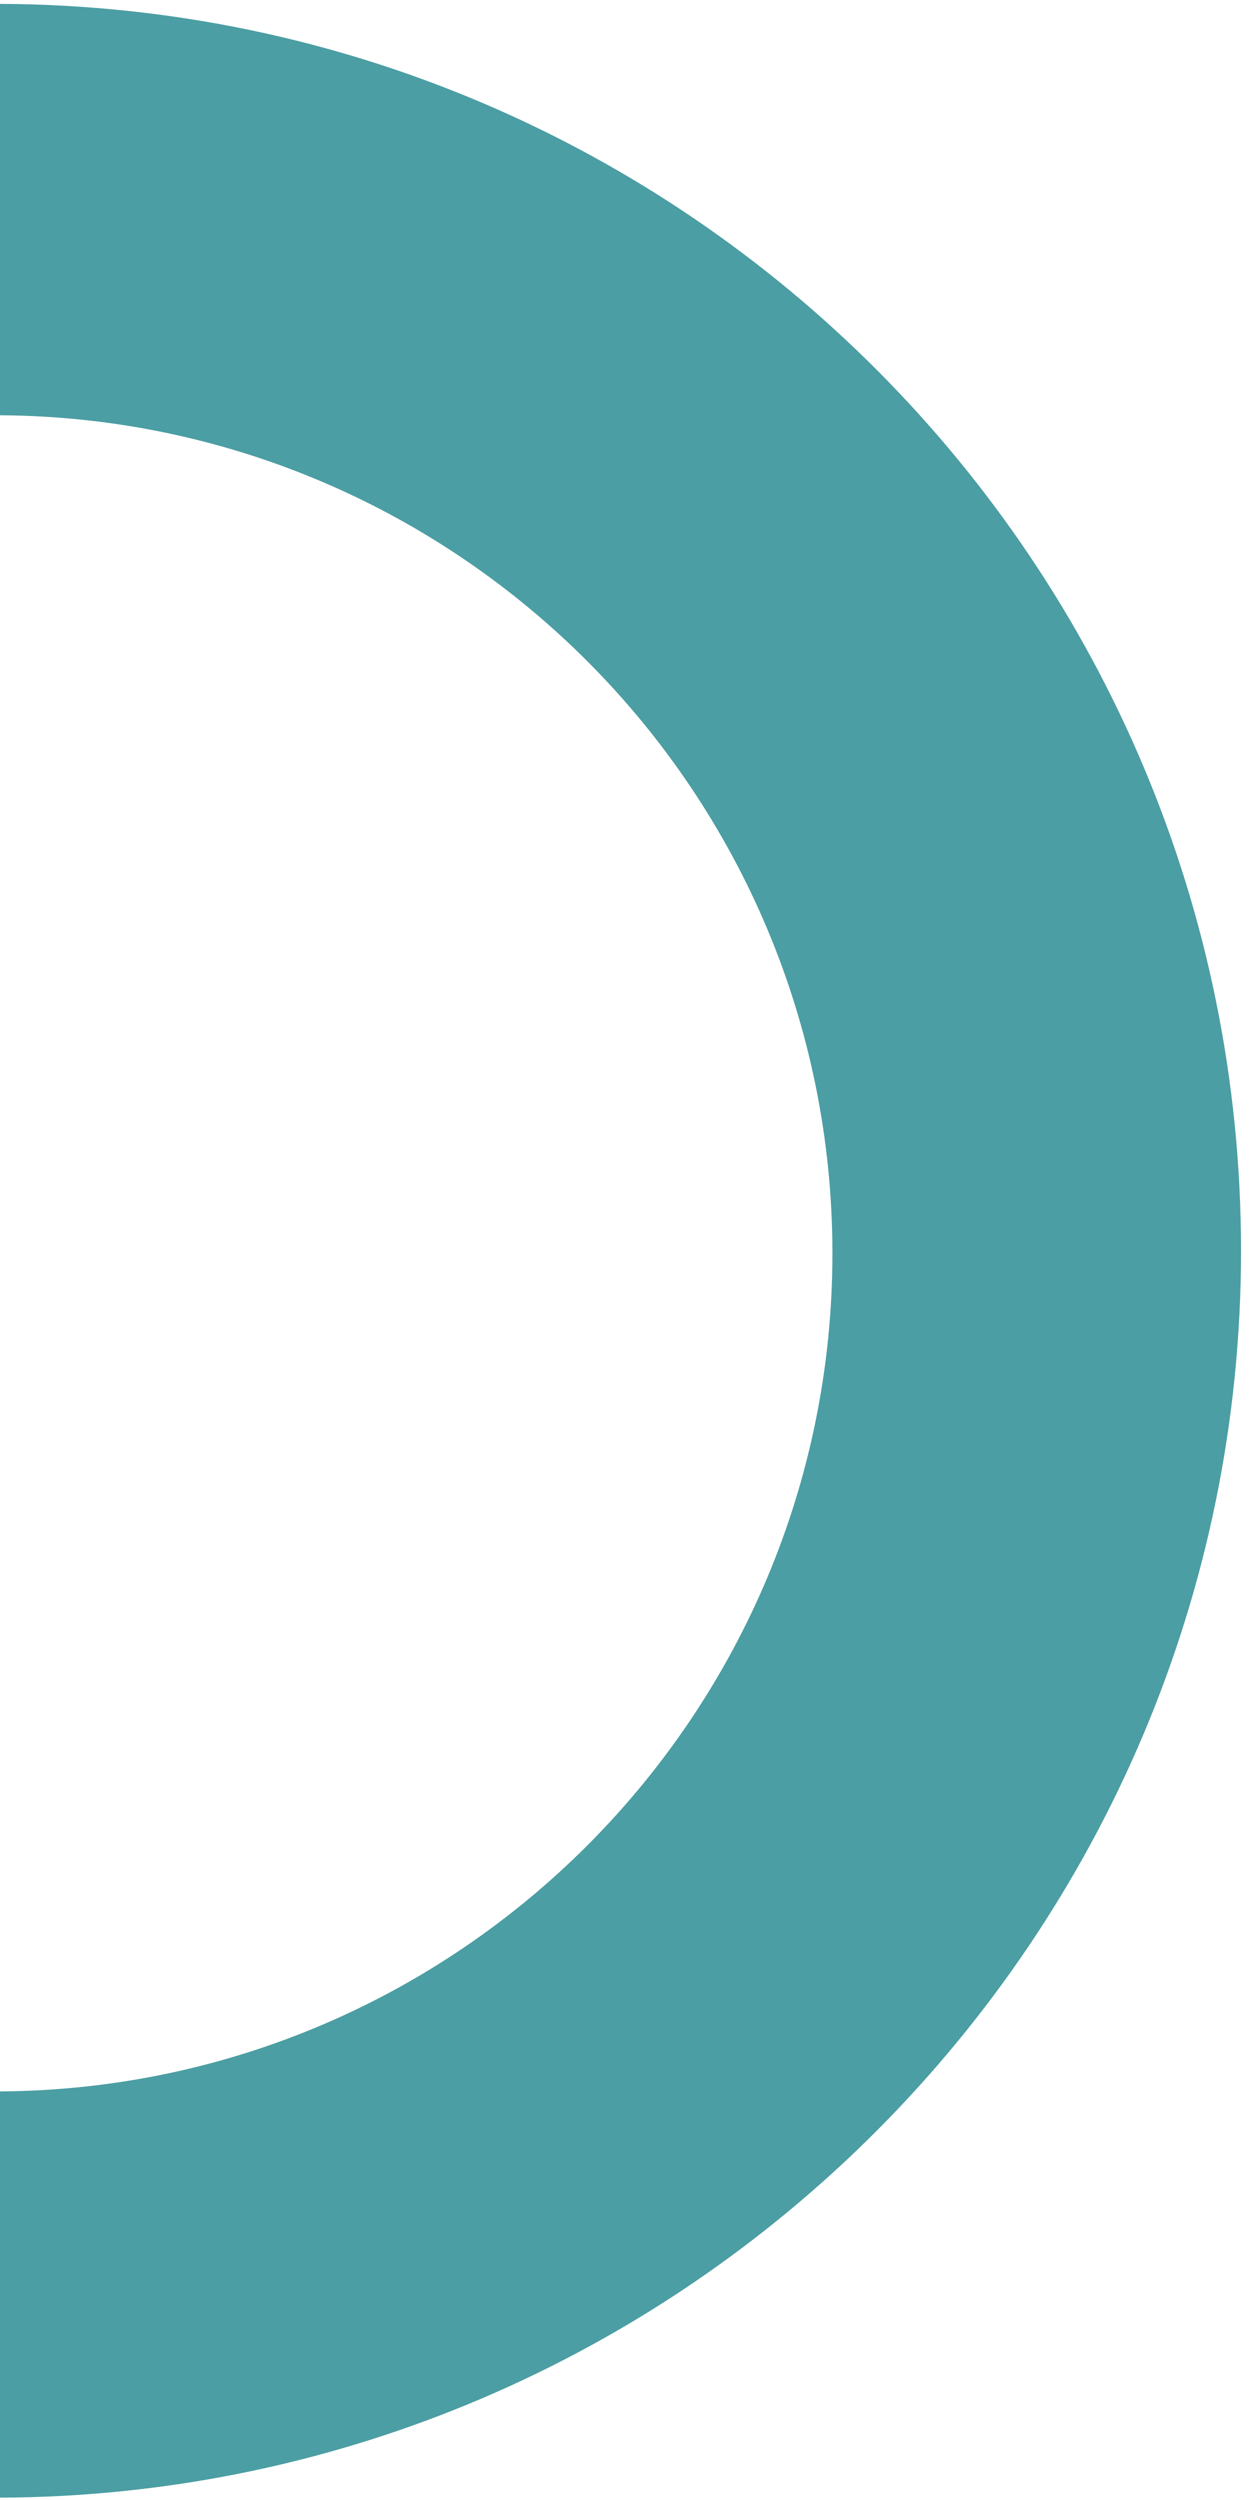 <svg width="124" height="248" viewBox="0 0 124 248" fill="none" xmlns="http://www.w3.org/2000/svg">
<path fill-rule="evenodd" clip-rule="evenodd" d="M0 247.769C67.91 247.49 123.11 192.088 123.11 124.077C123.11 56.066 68.161 0.664 0 0.385V41.194C45.616 41.473 82.576 78.625 82.576 124.331C82.576 170.036 45.616 207.189 0 207.467V247.769Z" fill="#4B9EA3"/>
</svg>
